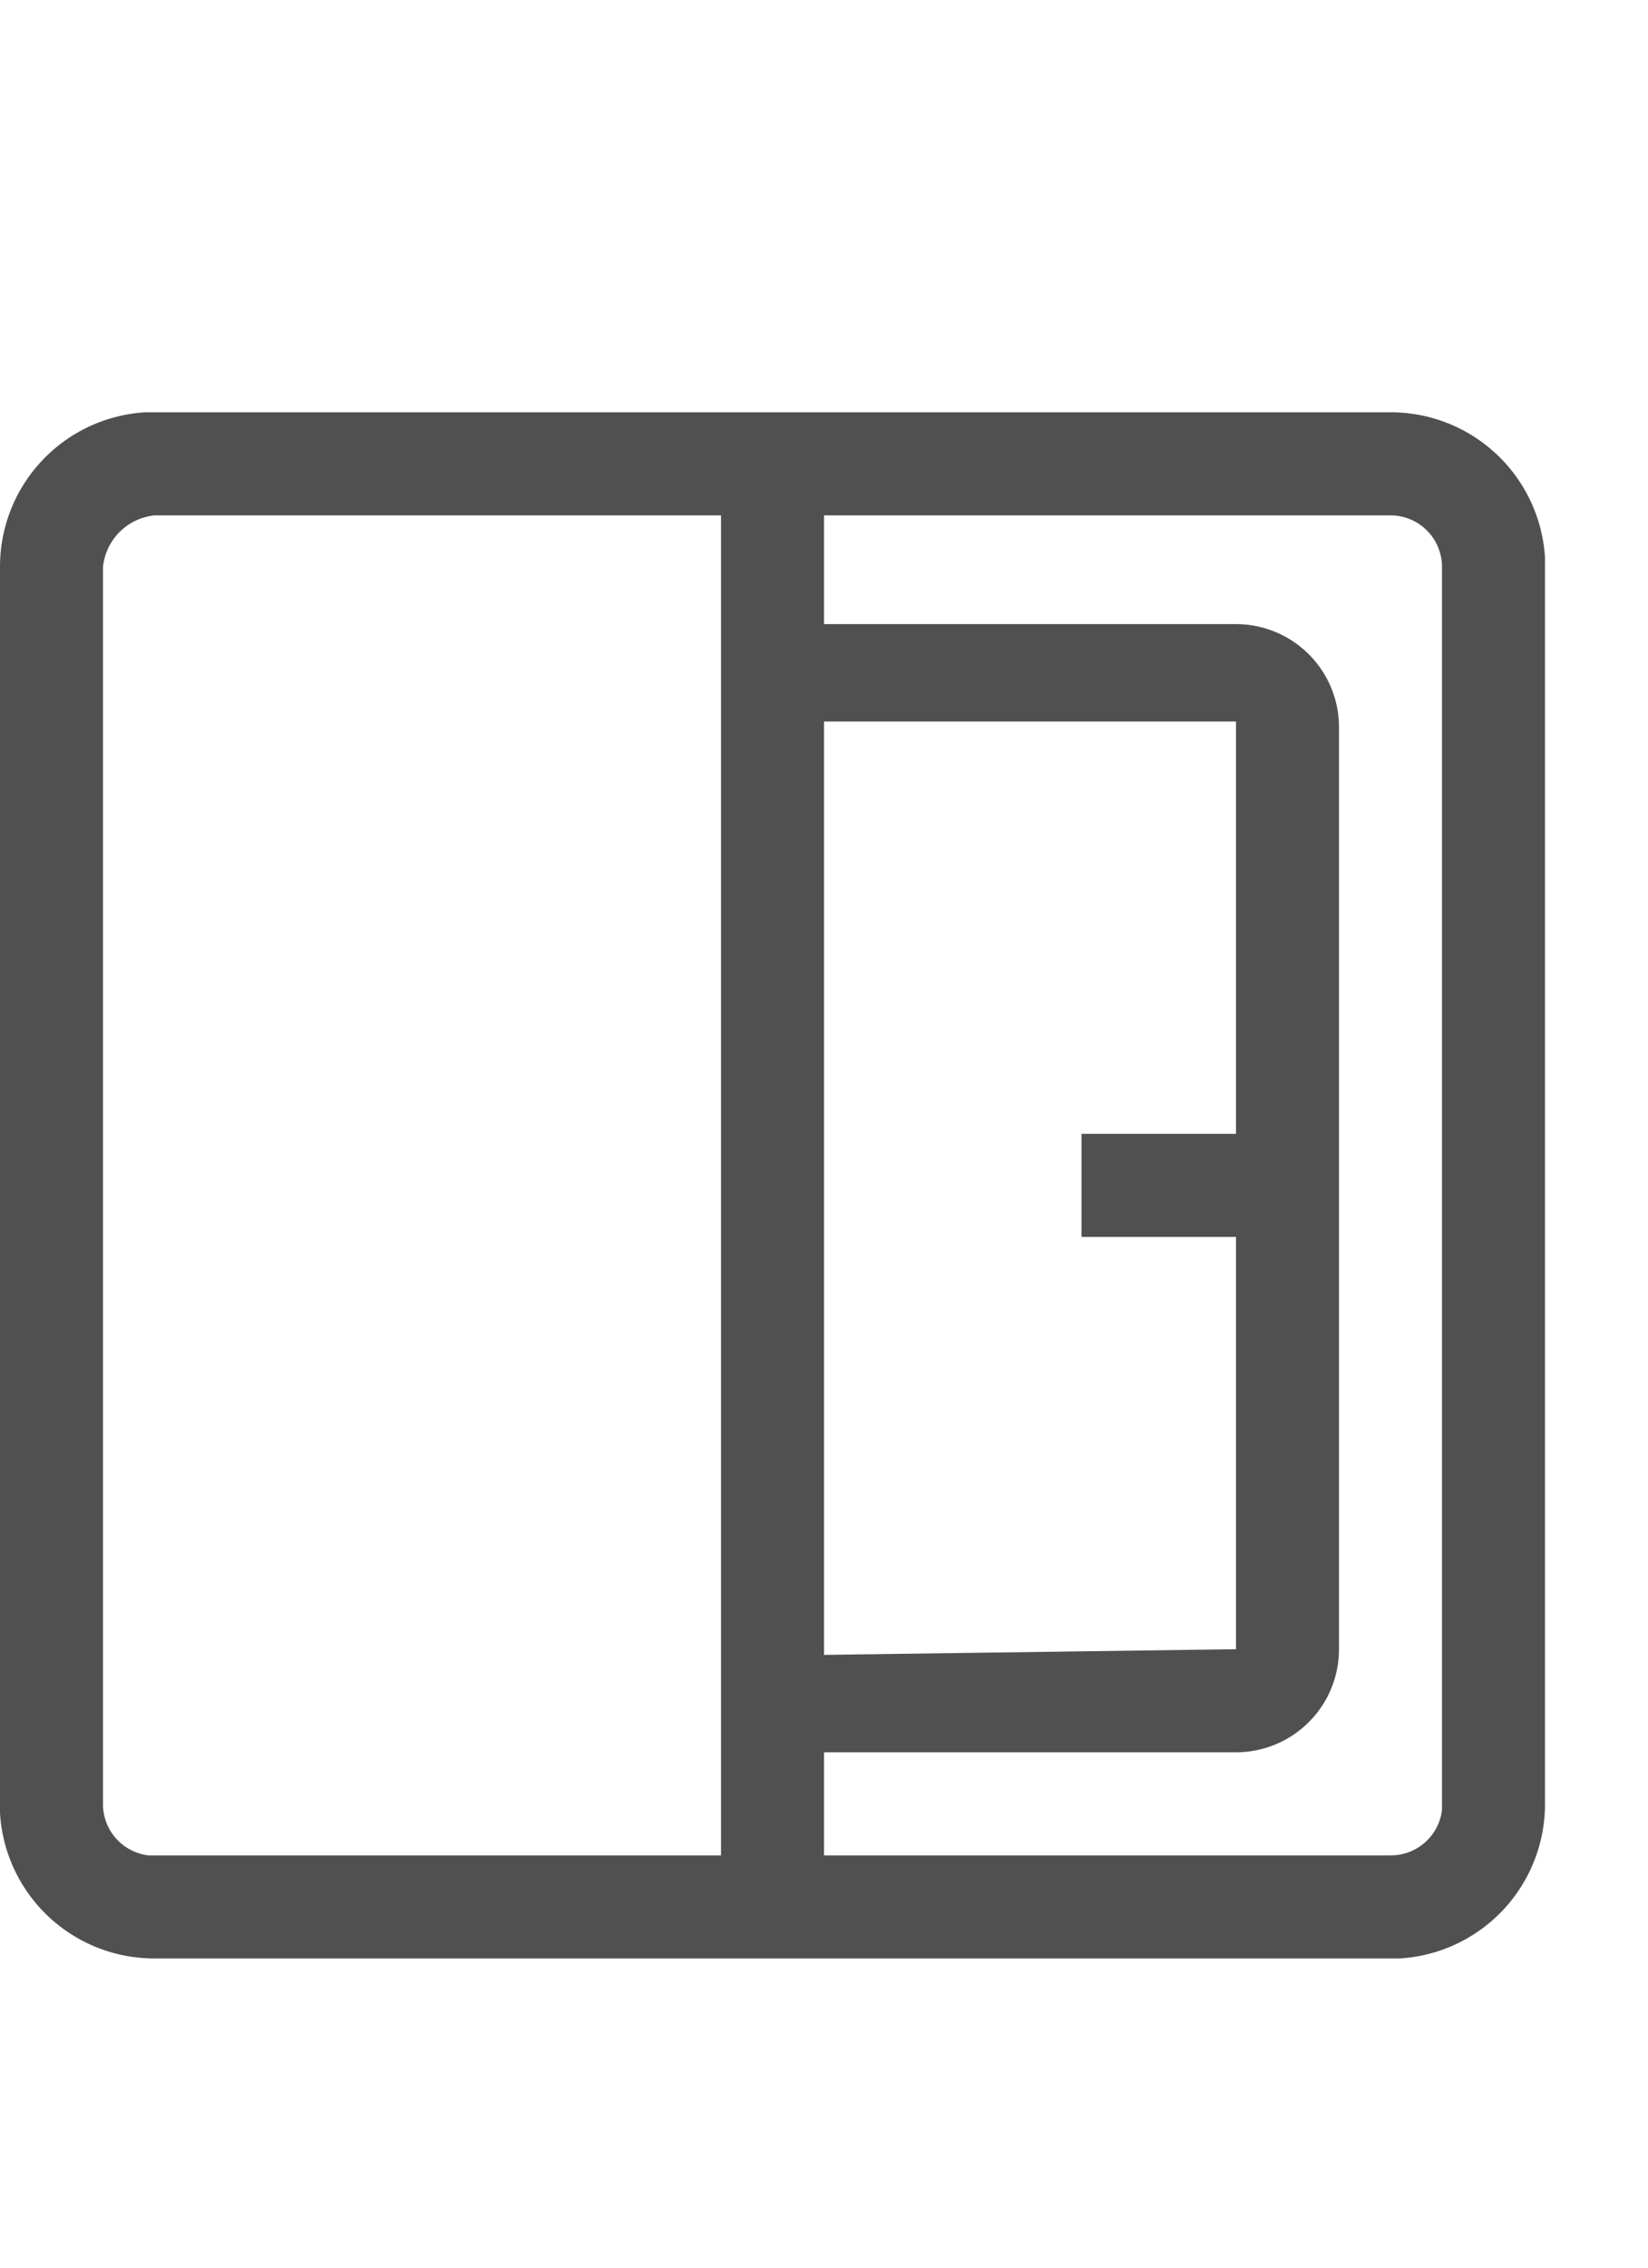 <svg id="Layer_1" data-name="Layer 1" xmlns="http://www.w3.org/2000/svg" viewBox="0 0 32 44"><defs><style>.cls-1{fill:#505050;}</style></defs><title>Artboard 2</title><path class="cls-1" d="M30,10.82A3,3,0,0,0,27,8H2.82A3,3,0,0,0,0,11V35.18A3,3,0,0,0,3,38H27.18A3,3,0,0,0,30,35V10.82ZM16,14h8v8H21v2h3v8l-8,.11ZM14,36H2.88A1,1,0,0,1,2,35V11a1.12,1.12,0,0,1,1-1H14Zm14-.88A1,1,0,0,1,27,36H16V34h8a2,2,0,0,0,2-2V14.11a2,2,0,0,0-2-2H16V10H27a1,1,0,0,1,1,1V35.12Z"/></svg>